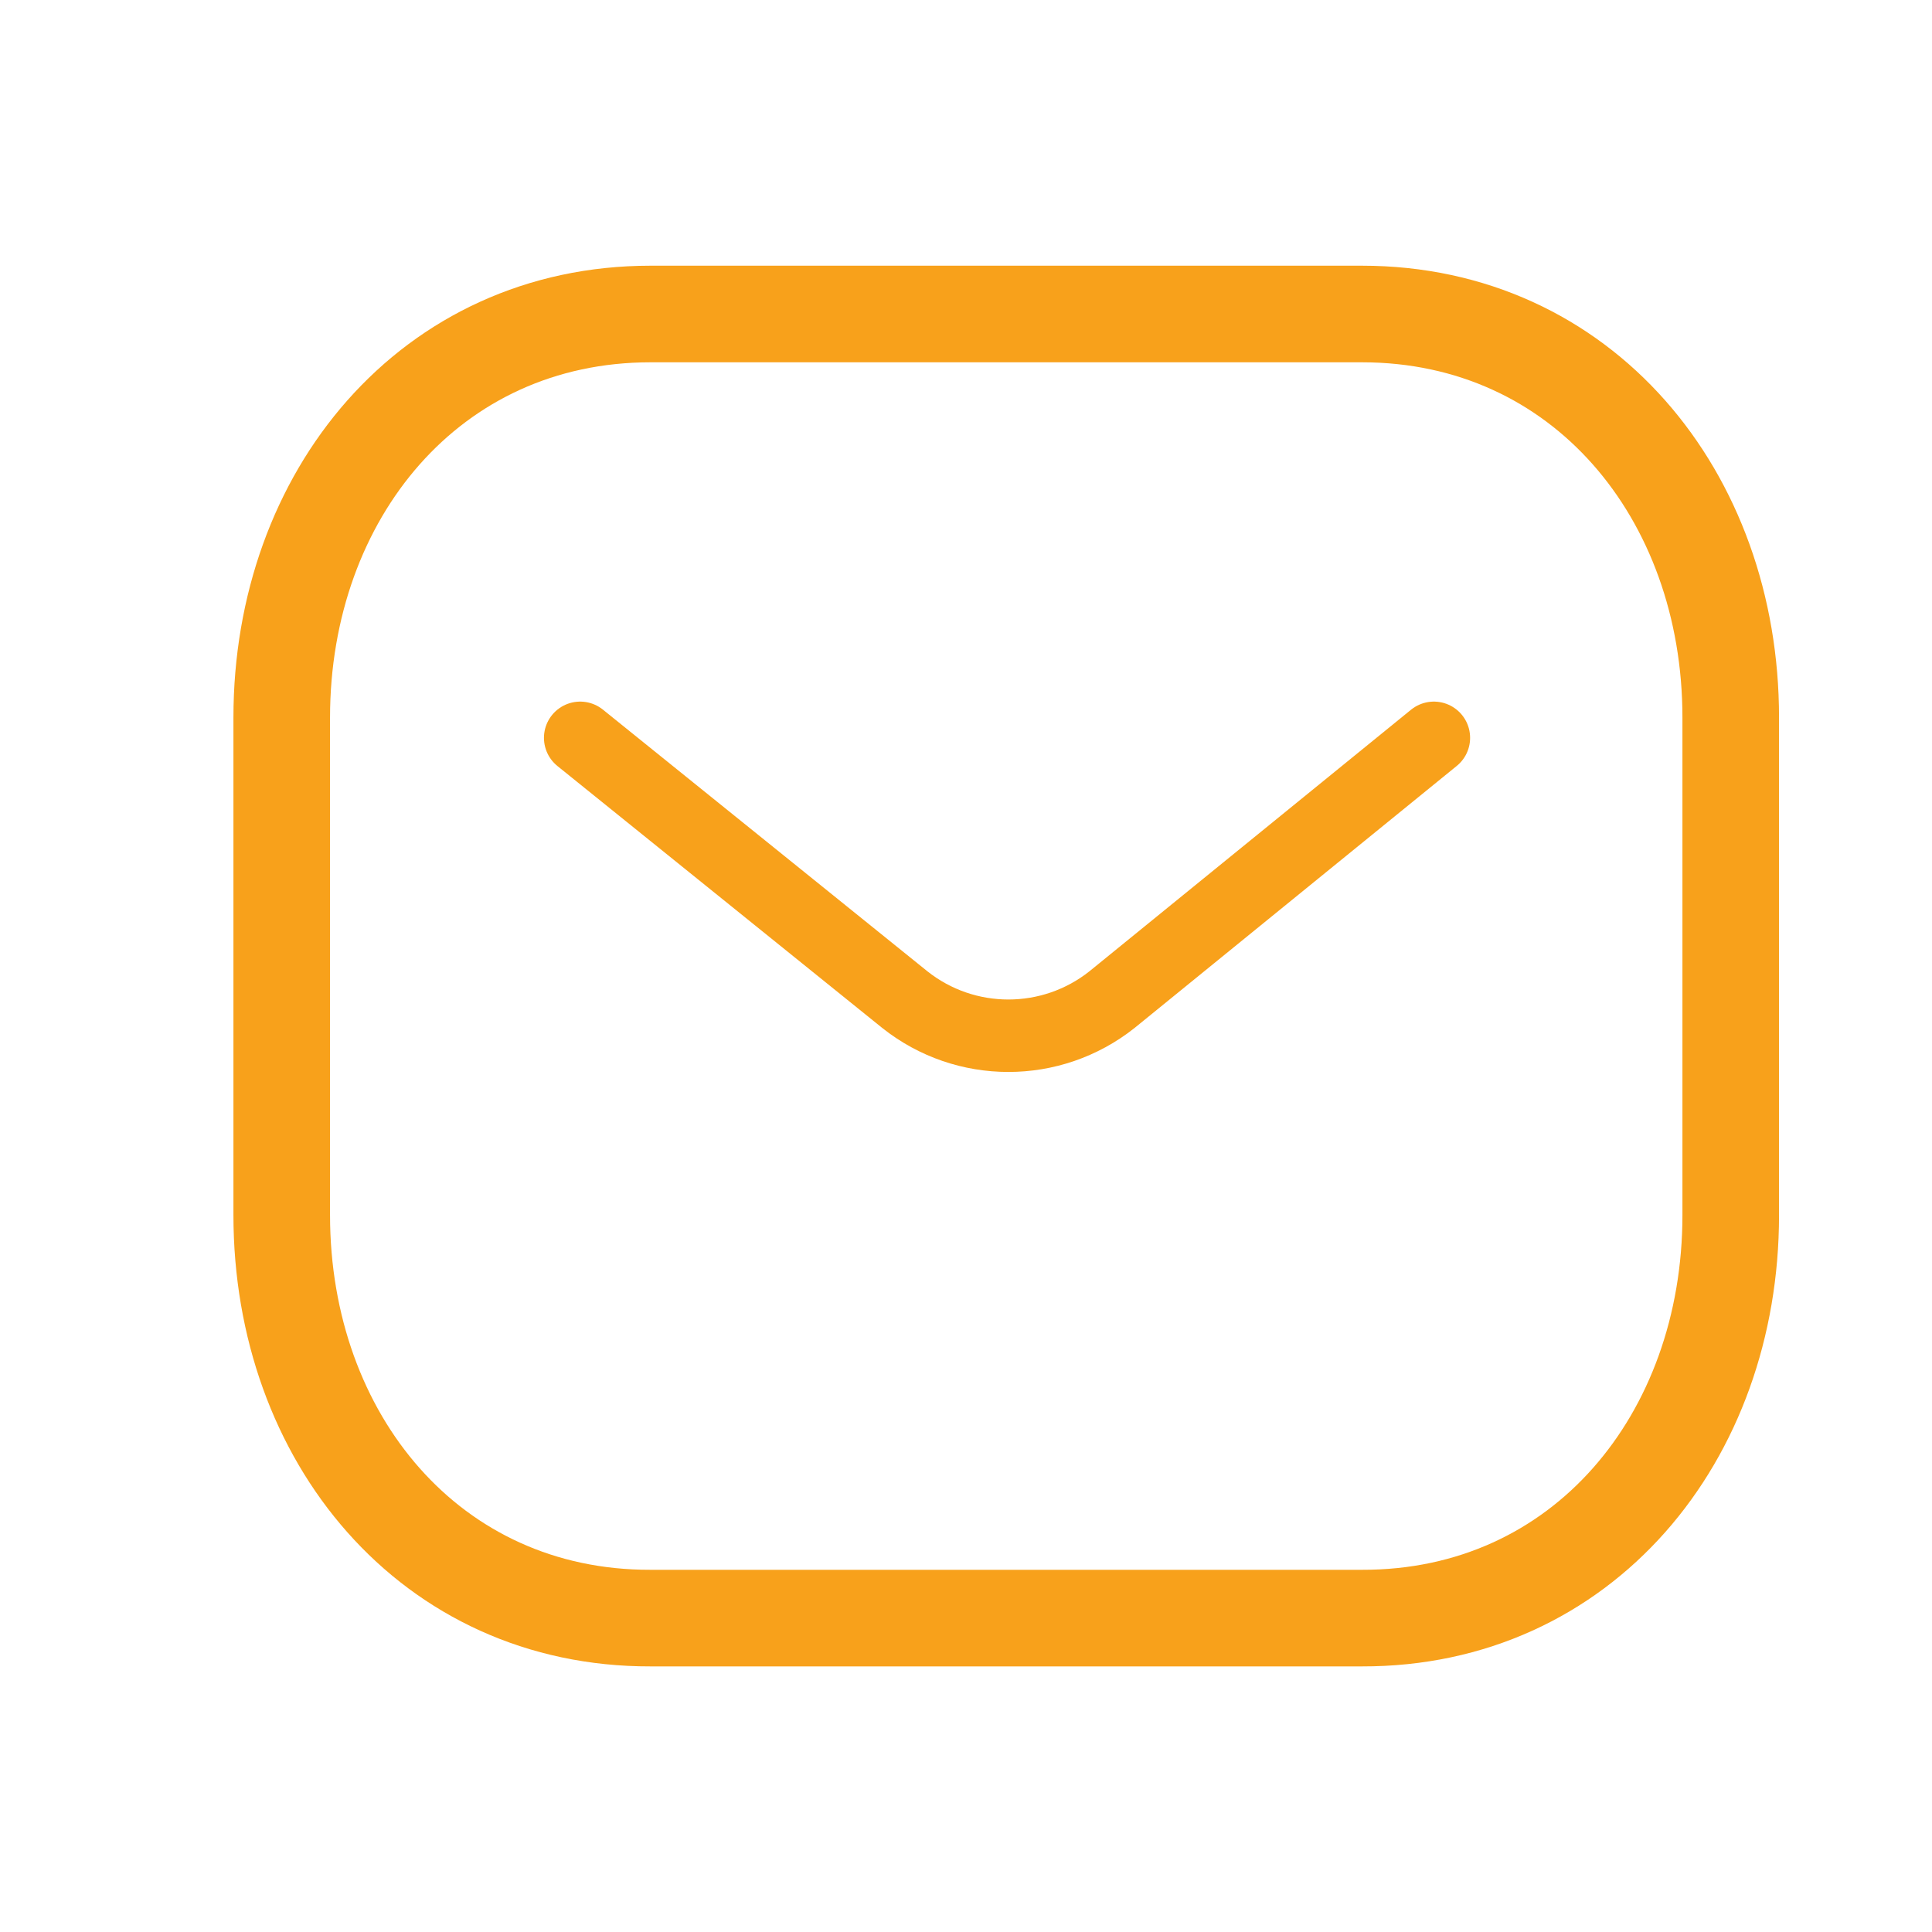 <?xml version="1.0" encoding="UTF-8"?> <svg xmlns="http://www.w3.org/2000/svg" width="40" height="40" viewBox="0 0 40 40" fill="none"><path d="M35.833 25.158C35.833 29.766 32.759 33.512 28.197 33.501H13.47C8.908 33.512 5.833 29.766 5.833 25.158V14.856C5.833 10.252 8.908 6.501 13.47 6.501H28.197C32.759 6.501 35.833 10.252 35.833 14.856V25.158Z" stroke="#F8A11B" stroke-width="2" stroke-linecap="round" stroke-linejoin="round"></path><path d="M29.687 15.276L23.023 20.696C21.767 21.693 19.988 21.693 18.733 20.696L12.012 15.276" stroke="#F8A11B" stroke-width="1.5" stroke-linecap="round" stroke-linejoin="round"></path></svg> 